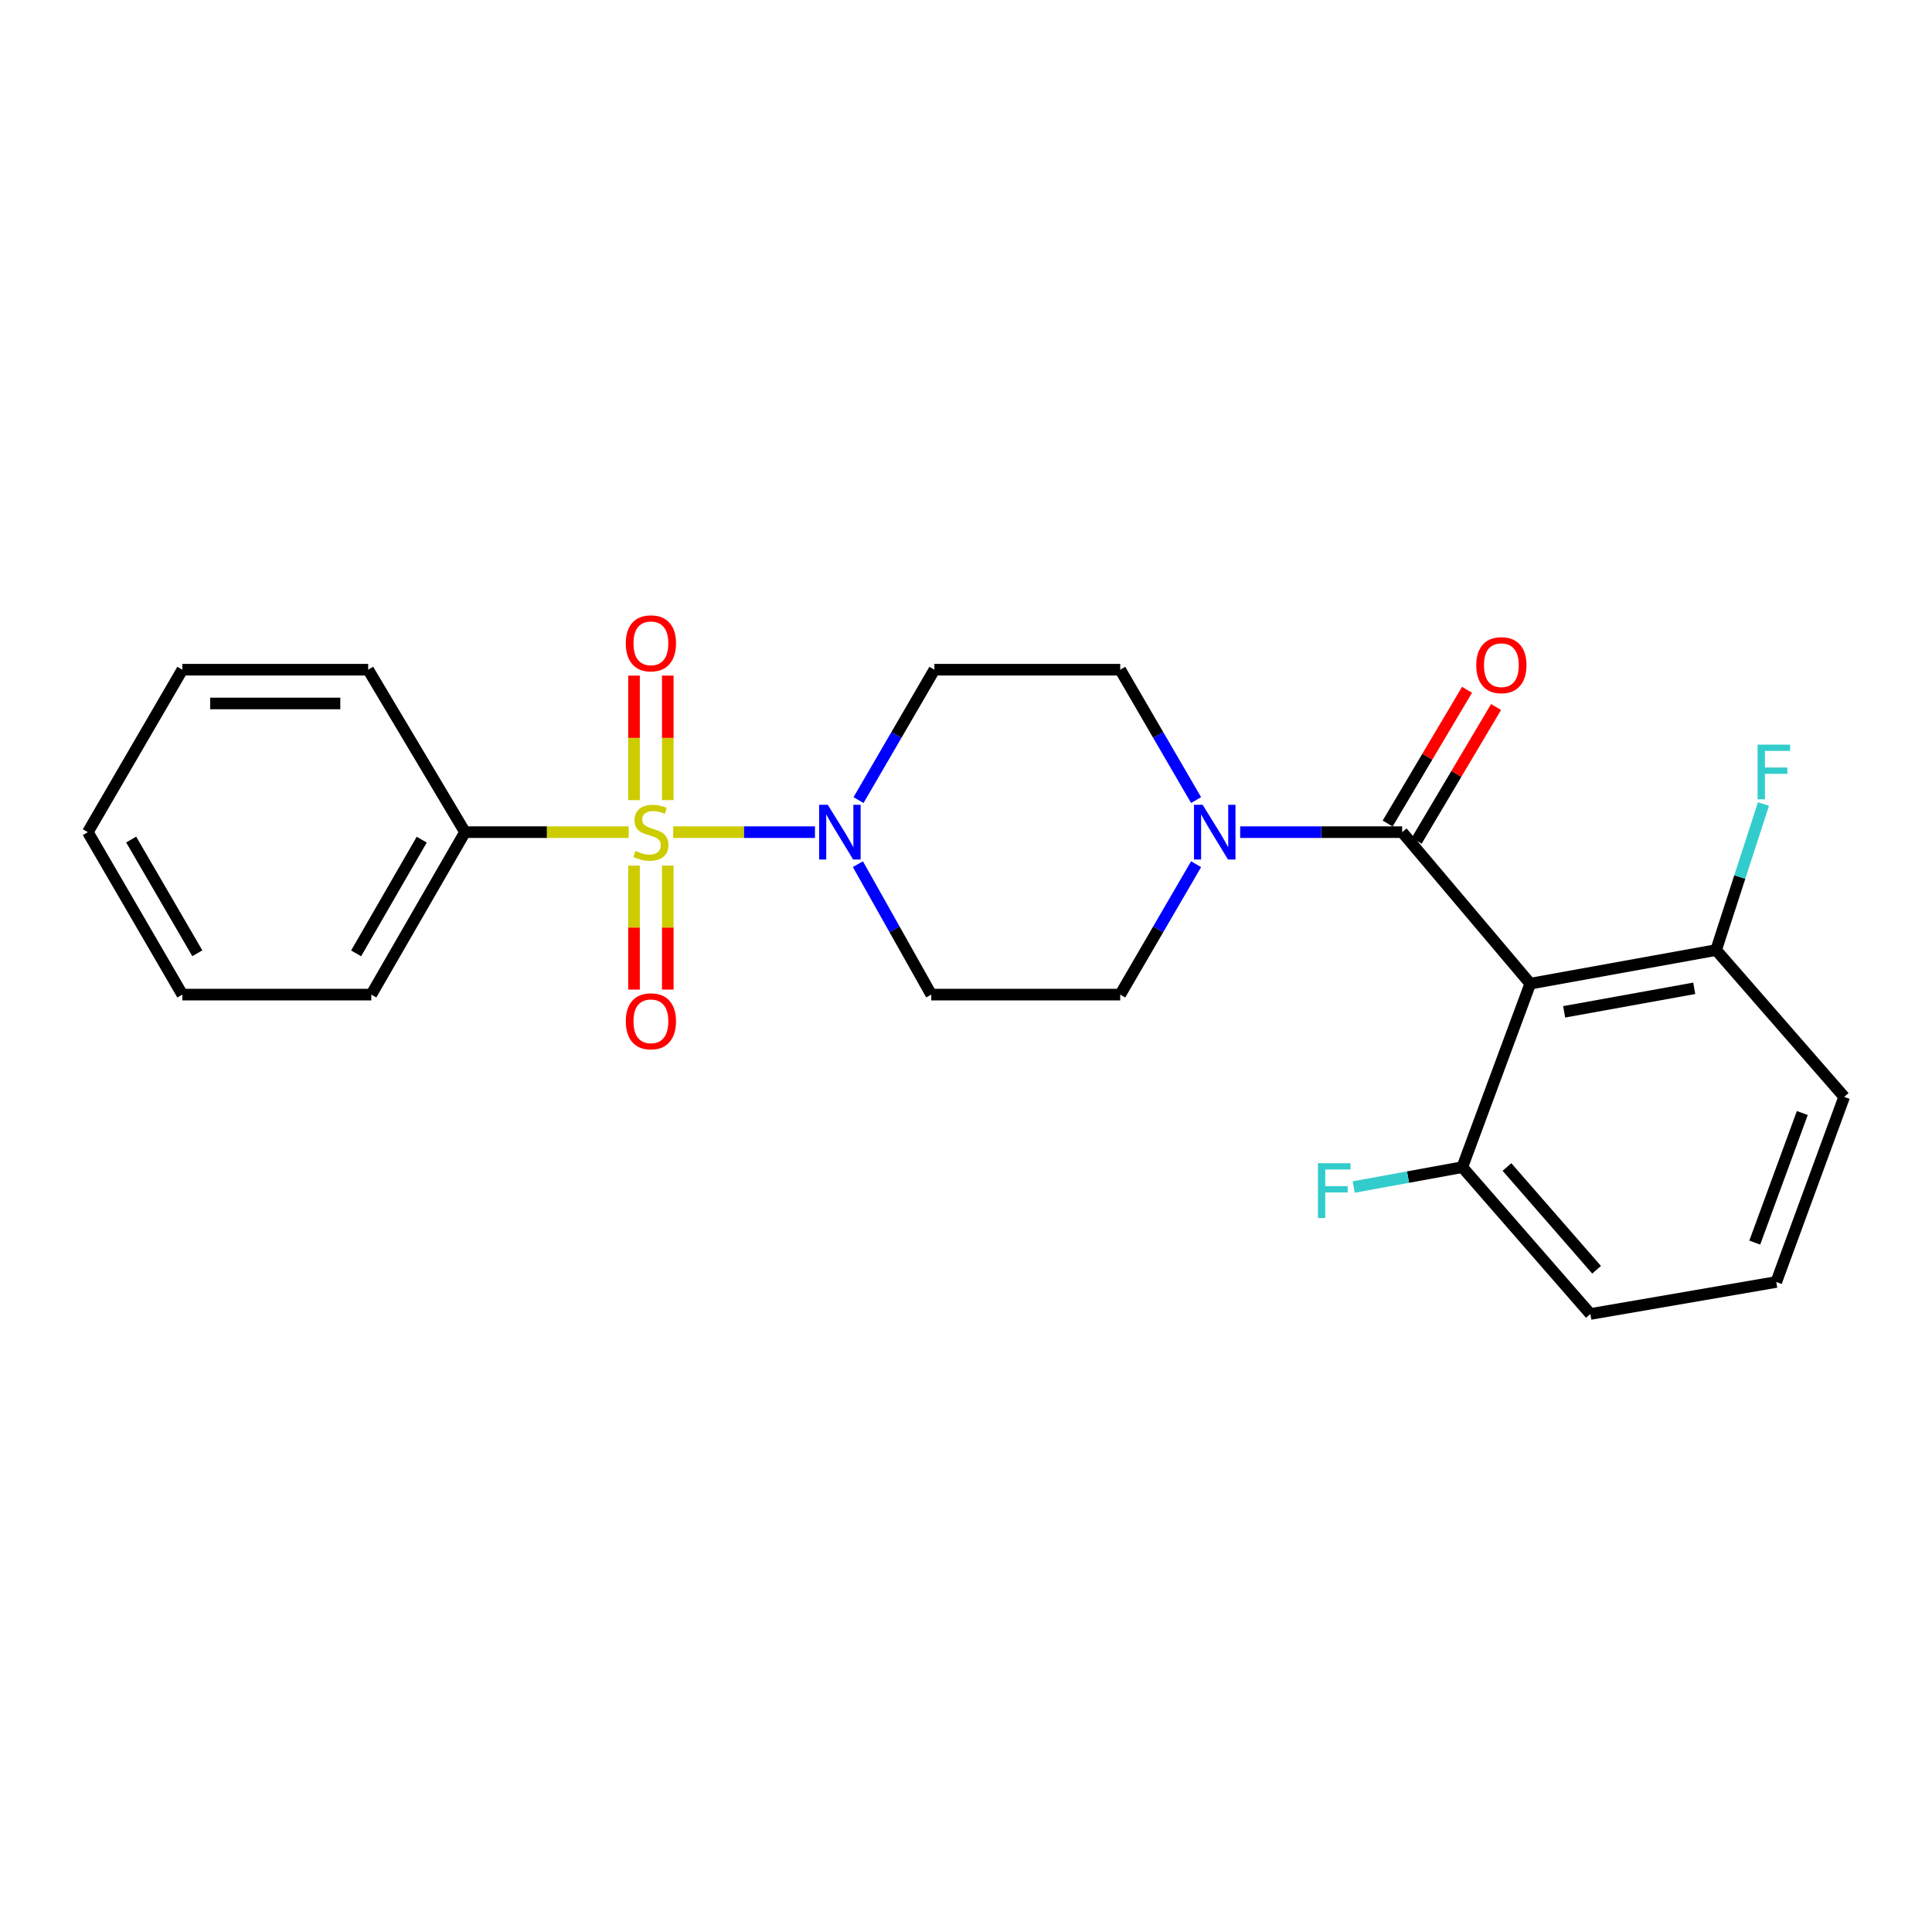 <?xml version='1.0' encoding='iso-8859-1'?>
<svg version='1.1' baseProfile='full'
              xmlns='http://www.w3.org/2000/svg'
                      xmlns:rdkit='http://www.rdkit.org/xml'
                      xmlns:xlink='http://www.w3.org/1999/xlink'
                  xml:space='preserve'
width='1000px' height='1000px' viewBox='0 0 1000 1000'>
<!-- END OF HEADER -->
<rect style='opacity:1.0;fill:#FFFFFF;stroke:none' width='1000' height='1000' x='0' y='0'> </rect>
<path class='bond-1' d='M 348.431,430.718 L 385.127,430.718' style='fill:none;fill-rule:evenodd;stroke:#CCCC00;stroke-width:6px;stroke-linecap:butt;stroke-linejoin:miter;stroke-opacity:1' />
<path class='bond-1' d='M 385.127,430.718 L 421.822,430.718' style='fill:none;fill-rule:evenodd;stroke:#0000FF;stroke-width:6px;stroke-linecap:butt;stroke-linejoin:miter;stroke-opacity:1' />
<path class='bond-4' d='M 328.171,448.043 L 328.171,480.126' style='fill:none;fill-rule:evenodd;stroke:#CCCC00;stroke-width:6px;stroke-linecap:butt;stroke-linejoin:miter;stroke-opacity:1' />
<path class='bond-4' d='M 328.171,480.126 L 328.171,512.209' style='fill:none;fill-rule:evenodd;stroke:#FF0000;stroke-width:6px;stroke-linecap:butt;stroke-linejoin:miter;stroke-opacity:1' />
<path class='bond-4' d='M 345.641,448.043 L 345.641,480.126' style='fill:none;fill-rule:evenodd;stroke:#CCCC00;stroke-width:6px;stroke-linecap:butt;stroke-linejoin:miter;stroke-opacity:1' />
<path class='bond-4' d='M 345.641,480.126 L 345.641,512.209' style='fill:none;fill-rule:evenodd;stroke:#FF0000;stroke-width:6px;stroke-linecap:butt;stroke-linejoin:miter;stroke-opacity:1' />
<path class='bond-5' d='M 345.641,414.152 L 345.641,381.924' style='fill:none;fill-rule:evenodd;stroke:#CCCC00;stroke-width:6px;stroke-linecap:butt;stroke-linejoin:miter;stroke-opacity:1' />
<path class='bond-5' d='M 345.641,381.924 L 345.641,349.695' style='fill:none;fill-rule:evenodd;stroke:#FF0000;stroke-width:6px;stroke-linecap:butt;stroke-linejoin:miter;stroke-opacity:1' />
<path class='bond-5' d='M 328.171,414.152 L 328.171,381.924' style='fill:none;fill-rule:evenodd;stroke:#CCCC00;stroke-width:6px;stroke-linecap:butt;stroke-linejoin:miter;stroke-opacity:1' />
<path class='bond-5' d='M 328.171,381.924 L 328.171,349.695' style='fill:none;fill-rule:evenodd;stroke:#FF0000;stroke-width:6px;stroke-linecap:butt;stroke-linejoin:miter;stroke-opacity:1' />
<path class='bond-8' d='M 325.421,430.718 L 283.057,430.718' style='fill:none;fill-rule:evenodd;stroke:#CCCC00;stroke-width:6px;stroke-linecap:butt;stroke-linejoin:miter;stroke-opacity:1' />
<path class='bond-8' d='M 283.057,430.718 L 240.694,430.718' style='fill:none;fill-rule:evenodd;stroke:#000000;stroke-width:6px;stroke-linecap:butt;stroke-linejoin:miter;stroke-opacity:1' />
<path class='bond-0' d='M 725.754,430.718 L 683.832,430.718' style='fill:none;fill-rule:evenodd;stroke:#000000;stroke-width:6px;stroke-linecap:butt;stroke-linejoin:miter;stroke-opacity:1' />
<path class='bond-0' d='M 683.832,430.718 L 641.911,430.718' style='fill:none;fill-rule:evenodd;stroke:#0000FF;stroke-width:6px;stroke-linecap:butt;stroke-linejoin:miter;stroke-opacity:1' />
<path class='bond-2' d='M 725.754,430.718 L 792.063,509.139' style='fill:none;fill-rule:evenodd;stroke:#000000;stroke-width:6px;stroke-linecap:butt;stroke-linejoin:miter;stroke-opacity:1' />
<path class='bond-13' d='M 733.265,435.176 L 753.814,400.561' style='fill:none;fill-rule:evenodd;stroke:#000000;stroke-width:6px;stroke-linecap:butt;stroke-linejoin:miter;stroke-opacity:1' />
<path class='bond-13' d='M 753.814,400.561 L 774.363,365.945' style='fill:none;fill-rule:evenodd;stroke:#FF0000;stroke-width:6px;stroke-linecap:butt;stroke-linejoin:miter;stroke-opacity:1' />
<path class='bond-13' d='M 718.242,426.259 L 738.791,391.643' style='fill:none;fill-rule:evenodd;stroke:#000000;stroke-width:6px;stroke-linecap:butt;stroke-linejoin:miter;stroke-opacity:1' />
<path class='bond-13' d='M 738.791,391.643 L 759.34,357.027' style='fill:none;fill-rule:evenodd;stroke:#FF0000;stroke-width:6px;stroke-linecap:butt;stroke-linejoin:miter;stroke-opacity:1' />
<path class='bond-6' d='M 444.373,414.126 L 464.004,380.382' style='fill:none;fill-rule:evenodd;stroke:#0000FF;stroke-width:6px;stroke-linecap:butt;stroke-linejoin:miter;stroke-opacity:1' />
<path class='bond-6' d='M 464.004,380.382 L 483.636,346.637' style='fill:none;fill-rule:evenodd;stroke:#000000;stroke-width:6px;stroke-linecap:butt;stroke-linejoin:miter;stroke-opacity:1' />
<path class='bond-7' d='M 444.04,447.289 L 463.028,481.048' style='fill:none;fill-rule:evenodd;stroke:#0000FF;stroke-width:6px;stroke-linecap:butt;stroke-linejoin:miter;stroke-opacity:1' />
<path class='bond-7' d='M 463.028,481.048 L 482.015,514.807' style='fill:none;fill-rule:evenodd;stroke:#000000;stroke-width:6px;stroke-linecap:butt;stroke-linejoin:miter;stroke-opacity:1' />
<path class='bond-9' d='M 792.063,509.139 L 888.256,491.747' style='fill:none;fill-rule:evenodd;stroke:#000000;stroke-width:6px;stroke-linecap:butt;stroke-linejoin:miter;stroke-opacity:1' />
<path class='bond-9' d='M 809.6,523.722 L 876.935,511.547' style='fill:none;fill-rule:evenodd;stroke:#000000;stroke-width:6px;stroke-linecap:butt;stroke-linejoin:miter;stroke-opacity:1' />
<path class='bond-10' d='M 792.063,509.139 L 756.89,604.119' style='fill:none;fill-rule:evenodd;stroke:#000000;stroke-width:6px;stroke-linecap:butt;stroke-linejoin:miter;stroke-opacity:1' />
<path class='bond-3' d='M 619.094,447.31 L 599.461,481.059' style='fill:none;fill-rule:evenodd;stroke:#0000FF;stroke-width:6px;stroke-linecap:butt;stroke-linejoin:miter;stroke-opacity:1' />
<path class='bond-3' d='M 599.461,481.059 L 579.829,514.807' style='fill:none;fill-rule:evenodd;stroke:#000000;stroke-width:6px;stroke-linecap:butt;stroke-linejoin:miter;stroke-opacity:1' />
<path class='bond-24' d='M 619.093,414.126 L 599.461,380.382' style='fill:none;fill-rule:evenodd;stroke:#0000FF;stroke-width:6px;stroke-linecap:butt;stroke-linejoin:miter;stroke-opacity:1' />
<path class='bond-24' d='M 599.461,380.382 L 579.829,346.637' style='fill:none;fill-rule:evenodd;stroke:#000000;stroke-width:6px;stroke-linecap:butt;stroke-linejoin:miter;stroke-opacity:1' />
<path class='bond-12' d='M 483.636,346.637 L 579.829,346.637' style='fill:none;fill-rule:evenodd;stroke:#000000;stroke-width:6px;stroke-linecap:butt;stroke-linejoin:miter;stroke-opacity:1' />
<path class='bond-11' d='M 482.015,514.807 L 579.829,514.807' style='fill:none;fill-rule:evenodd;stroke:#000000;stroke-width:6px;stroke-linecap:butt;stroke-linejoin:miter;stroke-opacity:1' />
<path class='bond-19' d='M 240.694,430.718 L 192.185,514.807' style='fill:none;fill-rule:evenodd;stroke:#000000;stroke-width:6px;stroke-linecap:butt;stroke-linejoin:miter;stroke-opacity:1' />
<path class='bond-19' d='M 218.285,434.601 L 184.328,493.464' style='fill:none;fill-rule:evenodd;stroke:#000000;stroke-width:6px;stroke-linecap:butt;stroke-linejoin:miter;stroke-opacity:1' />
<path class='bond-20' d='M 240.694,430.718 L 190.564,346.637' style='fill:none;fill-rule:evenodd;stroke:#000000;stroke-width:6px;stroke-linecap:butt;stroke-linejoin:miter;stroke-opacity:1' />
<path class='bond-14' d='M 888.256,491.747 L 900.513,453.955' style='fill:none;fill-rule:evenodd;stroke:#000000;stroke-width:6px;stroke-linecap:butt;stroke-linejoin:miter;stroke-opacity:1' />
<path class='bond-14' d='M 900.513,453.955 L 912.771,416.164' style='fill:none;fill-rule:evenodd;stroke:#33CCCC;stroke-width:6px;stroke-linecap:butt;stroke-linejoin:miter;stroke-opacity:1' />
<path class='bond-18' d='M 888.256,491.747 L 954.545,567.742' style='fill:none;fill-rule:evenodd;stroke:#000000;stroke-width:6px;stroke-linecap:butt;stroke-linejoin:miter;stroke-opacity:1' />
<path class='bond-15' d='M 756.89,604.119 L 728.788,609.261' style='fill:none;fill-rule:evenodd;stroke:#000000;stroke-width:6px;stroke-linecap:butt;stroke-linejoin:miter;stroke-opacity:1' />
<path class='bond-15' d='M 728.788,609.261 L 700.686,614.402' style='fill:none;fill-rule:evenodd;stroke:#33CCCC;stroke-width:6px;stroke-linecap:butt;stroke-linejoin:miter;stroke-opacity:1' />
<path class='bond-17' d='M 756.89,604.119 L 823.17,680.114' style='fill:none;fill-rule:evenodd;stroke:#000000;stroke-width:6px;stroke-linecap:butt;stroke-linejoin:miter;stroke-opacity:1' />
<path class='bond-17' d='M 779.998,604.035 L 826.394,657.232' style='fill:none;fill-rule:evenodd;stroke:#000000;stroke-width:6px;stroke-linecap:butt;stroke-linejoin:miter;stroke-opacity:1' />
<path class='bond-16' d='M 919.392,663.556 L 823.17,680.114' style='fill:none;fill-rule:evenodd;stroke:#000000;stroke-width:6px;stroke-linecap:butt;stroke-linejoin:miter;stroke-opacity:1' />
<path class='bond-26' d='M 919.392,663.556 L 954.545,567.742' style='fill:none;fill-rule:evenodd;stroke:#000000;stroke-width:6px;stroke-linecap:butt;stroke-linejoin:miter;stroke-opacity:1' />
<path class='bond-26' d='M 908.263,643.167 L 932.871,576.097' style='fill:none;fill-rule:evenodd;stroke:#000000;stroke-width:6px;stroke-linecap:butt;stroke-linejoin:miter;stroke-opacity:1' />
<path class='bond-22' d='M 192.185,514.807 L 94.371,514.807' style='fill:none;fill-rule:evenodd;stroke:#000000;stroke-width:6px;stroke-linecap:butt;stroke-linejoin:miter;stroke-opacity:1' />
<path class='bond-21' d='M 190.564,346.637 L 94.371,346.637' style='fill:none;fill-rule:evenodd;stroke:#000000;stroke-width:6px;stroke-linecap:butt;stroke-linejoin:miter;stroke-opacity:1' />
<path class='bond-21' d='M 176.135,364.108 L 108.8,364.108' style='fill:none;fill-rule:evenodd;stroke:#000000;stroke-width:6px;stroke-linecap:butt;stroke-linejoin:miter;stroke-opacity:1' />
<path class='bond-23' d='M 94.371,346.637 L 45.455,430.718' style='fill:none;fill-rule:evenodd;stroke:#000000;stroke-width:6px;stroke-linecap:butt;stroke-linejoin:miter;stroke-opacity:1' />
<path class='bond-25' d='M 94.371,514.807 L 45.455,430.718' style='fill:none;fill-rule:evenodd;stroke:#000000;stroke-width:6px;stroke-linecap:butt;stroke-linejoin:miter;stroke-opacity:1' />
<path class='bond-25' d='M 102.135,493.409 L 67.893,434.547' style='fill:none;fill-rule:evenodd;stroke:#000000;stroke-width:6px;stroke-linecap:butt;stroke-linejoin:miter;stroke-opacity:1' />
<path  class='atom-0' d='M 328.906 440.438
Q 329.226 440.558, 330.546 441.118
Q 331.866 441.678, 333.306 442.038
Q 334.786 442.358, 336.226 442.358
Q 338.906 442.358, 340.466 441.078
Q 342.026 439.758, 342.026 437.478
Q 342.026 435.918, 341.226 434.958
Q 340.466 433.998, 339.266 433.478
Q 338.066 432.958, 336.066 432.358
Q 333.546 431.598, 332.026 430.878
Q 330.546 430.158, 329.466 428.638
Q 328.426 427.118, 328.426 424.558
Q 328.426 420.998, 330.826 418.798
Q 333.266 416.598, 338.066 416.598
Q 341.346 416.598, 345.066 418.158
L 344.146 421.238
Q 340.746 419.838, 338.186 419.838
Q 335.426 419.838, 333.906 420.998
Q 332.386 422.118, 332.426 424.078
Q 332.426 425.598, 333.186 426.518
Q 333.986 427.438, 335.106 427.958
Q 336.266 428.478, 338.186 429.078
Q 340.746 429.878, 342.266 430.678
Q 343.786 431.478, 344.866 433.118
Q 345.986 434.718, 345.986 437.478
Q 345.986 441.398, 343.346 443.518
Q 340.746 445.598, 336.386 445.598
Q 333.866 445.598, 331.946 445.038
Q 330.066 444.518, 327.826 443.598
L 328.906 440.438
' fill='#CCCC00'/>
<path  class='atom-2' d='M 428.46 416.558
L 437.74 431.558
Q 438.66 433.038, 440.14 435.718
Q 441.62 438.398, 441.7 438.558
L 441.7 416.558
L 445.46 416.558
L 445.46 444.878
L 441.58 444.878
L 431.62 428.478
Q 430.46 426.558, 429.22 424.358
Q 428.02 422.158, 427.66 421.478
L 427.66 444.878
L 423.98 444.878
L 423.98 416.558
L 428.46 416.558
' fill='#0000FF'/>
<path  class='atom-4' d='M 622.486 416.558
L 631.766 431.558
Q 632.686 433.038, 634.166 435.718
Q 635.646 438.398, 635.726 438.558
L 635.726 416.558
L 639.486 416.558
L 639.486 444.878
L 635.606 444.878
L 625.646 428.478
Q 624.486 426.558, 623.246 424.358
Q 622.046 422.158, 621.686 421.478
L 621.686 444.878
L 618.006 444.878
L 618.006 416.558
L 622.486 416.558
' fill='#0000FF'/>
<path  class='atom-5' d='M 323.906 528.621
Q 323.906 521.821, 327.266 518.021
Q 330.626 514.221, 336.906 514.221
Q 343.186 514.221, 346.546 518.021
Q 349.906 521.821, 349.906 528.621
Q 349.906 535.501, 346.506 539.421
Q 343.106 543.301, 336.906 543.301
Q 330.666 543.301, 327.266 539.421
Q 323.906 535.541, 323.906 528.621
M 336.906 540.101
Q 341.226 540.101, 343.546 537.221
Q 345.906 534.301, 345.906 528.621
Q 345.906 523.061, 343.546 520.261
Q 341.226 517.421, 336.906 517.421
Q 332.586 517.421, 330.226 520.221
Q 327.906 523.021, 327.906 528.621
Q 327.906 534.341, 330.226 537.221
Q 332.586 540.101, 336.906 540.101
' fill='#FF0000'/>
<path  class='atom-6' d='M 323.906 332.984
Q 323.906 326.184, 327.266 322.384
Q 330.626 318.584, 336.906 318.584
Q 343.186 318.584, 346.546 322.384
Q 349.906 326.184, 349.906 332.984
Q 349.906 339.864, 346.506 343.784
Q 343.106 347.664, 336.906 347.664
Q 330.666 347.664, 327.266 343.784
Q 323.906 339.904, 323.906 332.984
M 336.906 344.464
Q 341.226 344.464, 343.546 341.584
Q 345.906 338.664, 345.906 332.984
Q 345.906 327.424, 343.546 324.624
Q 341.226 321.784, 336.906 321.784
Q 332.586 321.784, 330.226 324.584
Q 327.906 327.384, 327.906 332.984
Q 327.906 338.704, 330.226 341.584
Q 332.586 344.464, 336.906 344.464
' fill='#FF0000'/>
<path  class='atom-14' d='M 764.106 344.291
Q 764.106 337.491, 767.466 333.691
Q 770.826 329.891, 777.106 329.891
Q 783.386 329.891, 786.746 333.691
Q 790.106 337.491, 790.106 344.291
Q 790.106 351.171, 786.706 355.091
Q 783.306 358.971, 777.106 358.971
Q 770.866 358.971, 767.466 355.091
Q 764.106 351.211, 764.106 344.291
M 777.106 355.771
Q 781.426 355.771, 783.746 352.891
Q 786.106 349.971, 786.106 344.291
Q 786.106 338.731, 783.746 335.931
Q 781.426 333.091, 777.106 333.091
Q 772.786 333.091, 770.426 335.891
Q 768.106 338.691, 768.106 344.291
Q 768.106 350.011, 770.426 352.891
Q 772.786 355.771, 777.106 355.771
' fill='#FF0000'/>
<path  class='atom-15' d='M 909.729 385.422
L 926.569 385.422
L 926.569 388.662
L 913.529 388.662
L 913.529 397.262
L 925.129 397.262
L 925.129 400.542
L 913.529 400.542
L 913.529 413.742
L 909.729 413.742
L 909.729 385.422
' fill='#33CCCC'/>
<path  class='atom-16' d='M 682.16 602.091
L 699 602.091
L 699 605.331
L 685.96 605.331
L 685.96 613.931
L 697.56 613.931
L 697.56 617.211
L 685.96 617.211
L 685.96 630.411
L 682.16 630.411
L 682.16 602.091
' fill='#33CCCC'/>
</svg>
